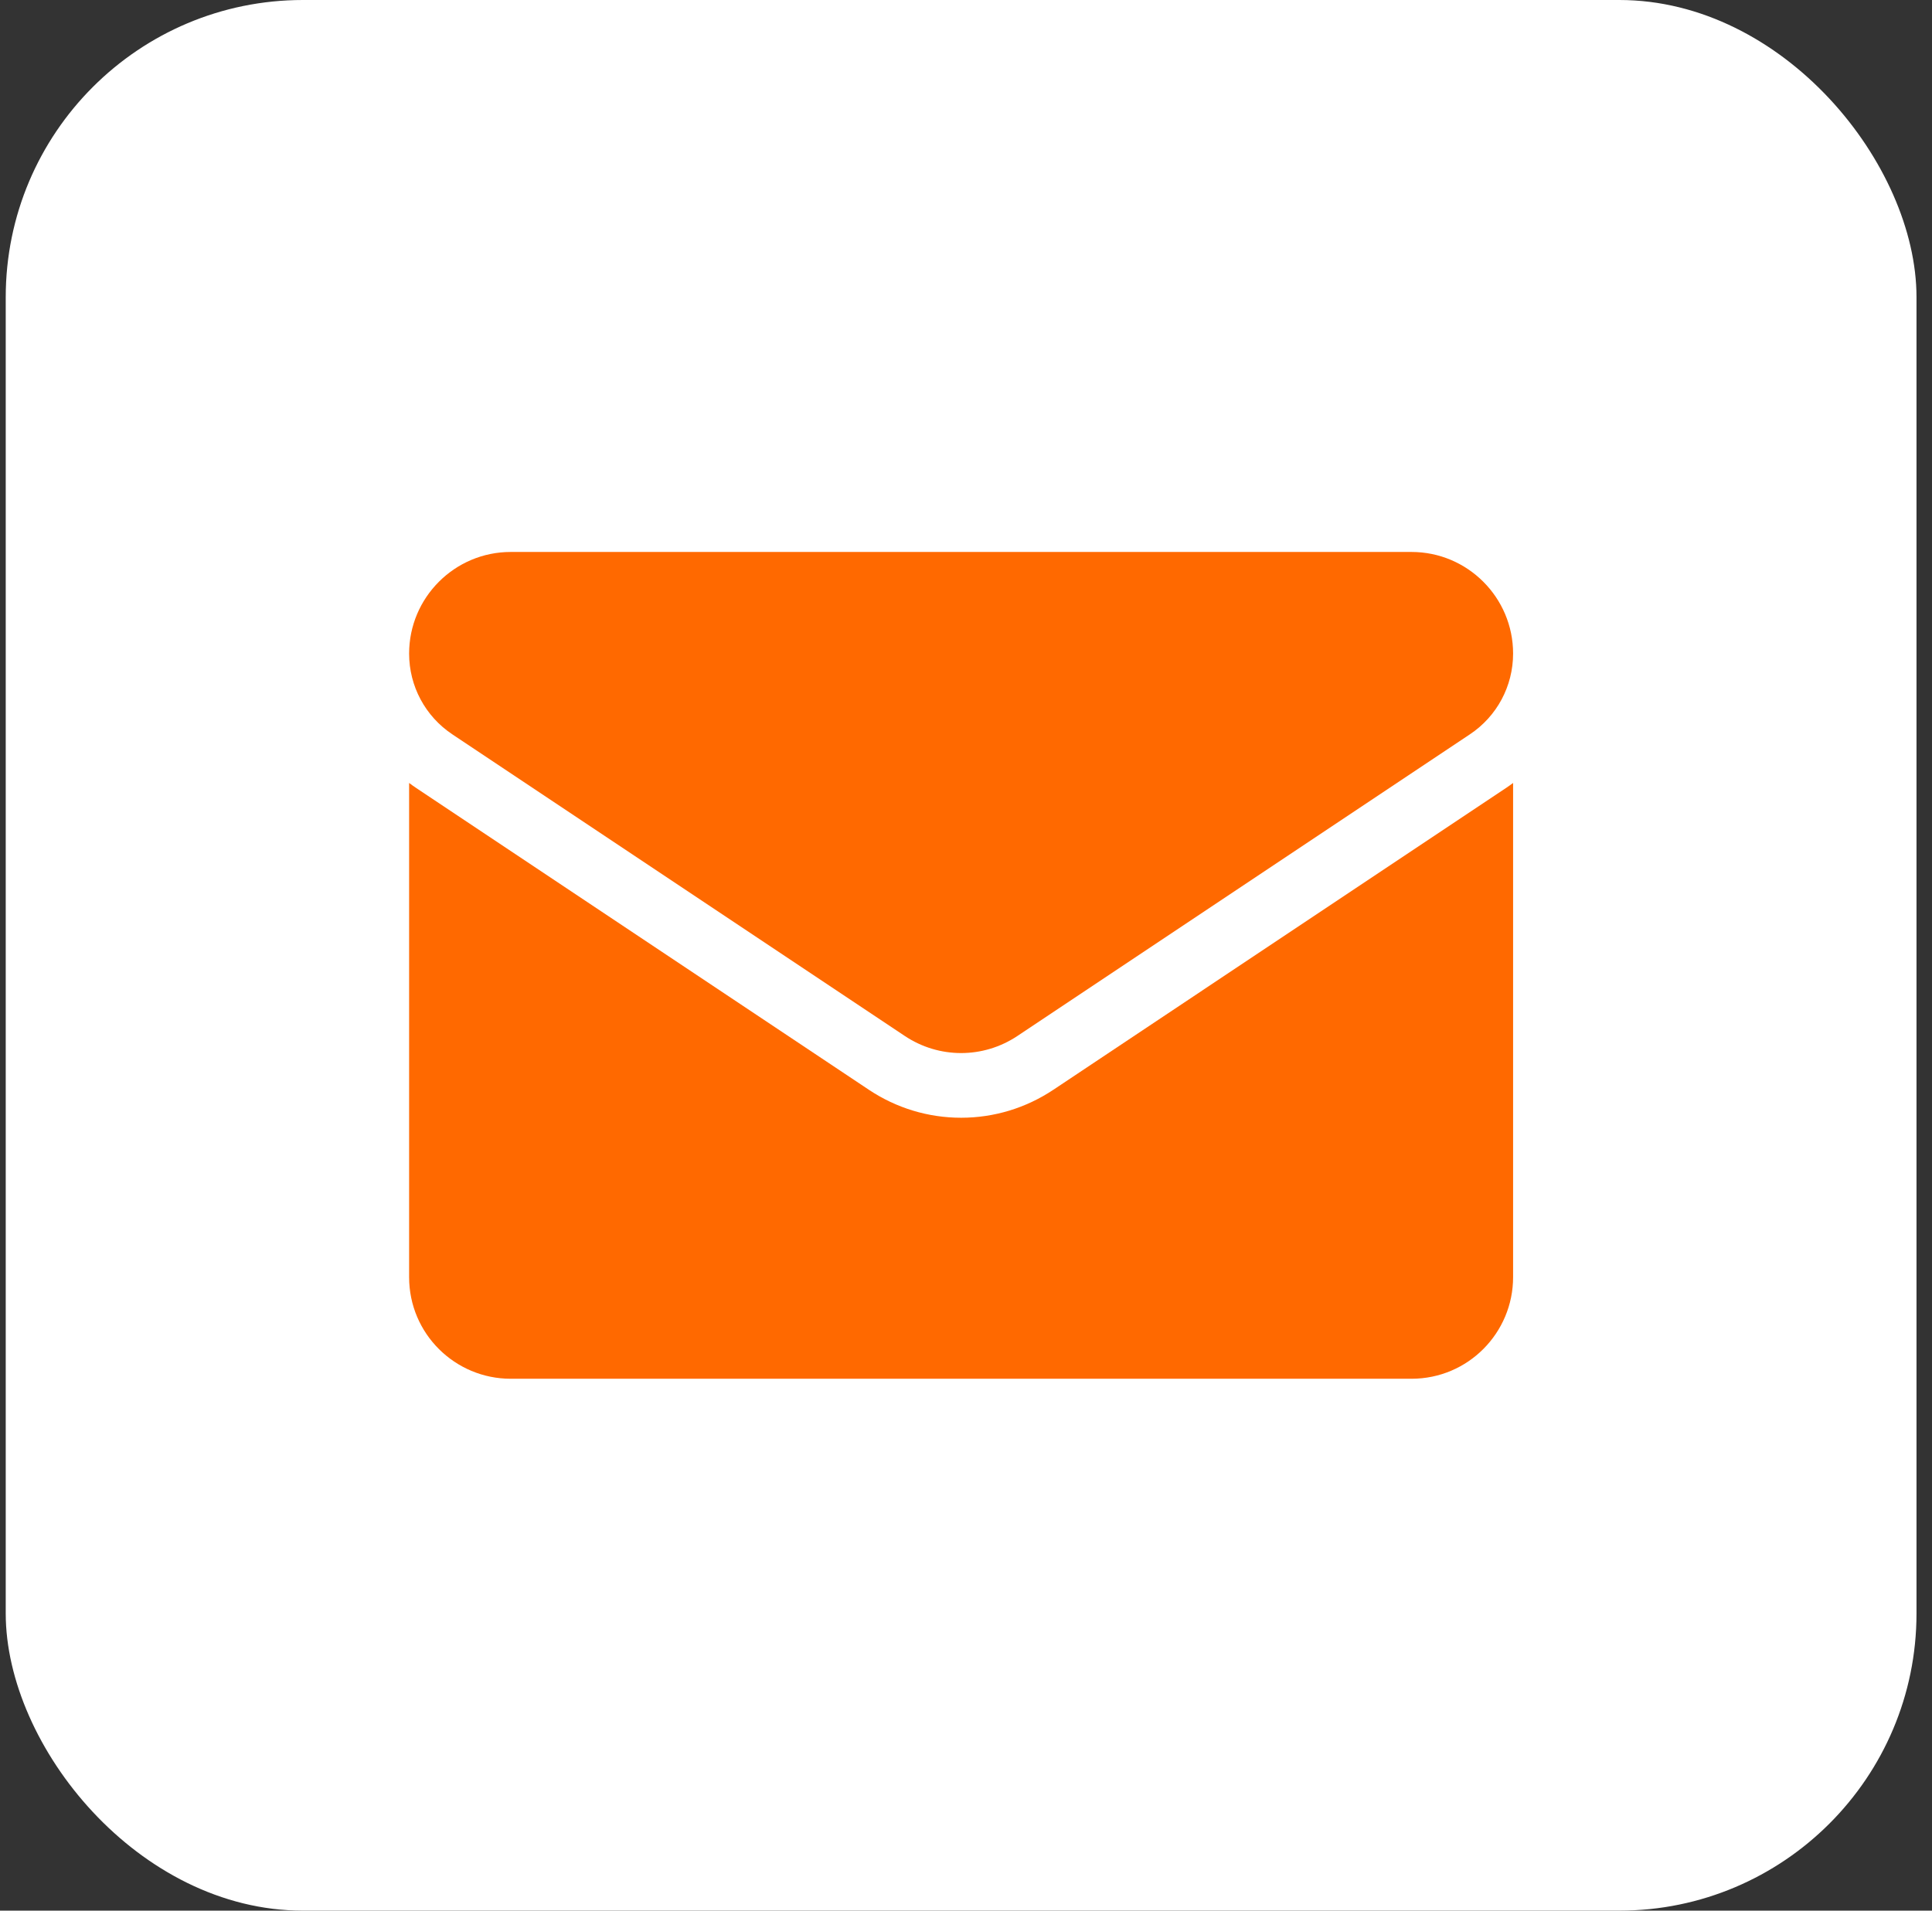 <svg width="91" height="90" viewBox="0 0 91 90" fill="none" xmlns="http://www.w3.org/2000/svg">
<rect x="0" y="0" width="91" height="90" fill="#333333" stroke="none"/>
<rect x="0.27" width="90" height="90" rx="14" fill="white"/>
<path d="M49.615 51.333C48.322 52.195 46.819 52.651 45.27 52.651C43.72 52.651 42.218 52.195 40.924 51.333L19.616 37.127C19.497 37.048 19.382 36.966 19.27 36.881V60.159C19.27 62.828 21.435 64.946 24.056 64.946H66.483C69.151 64.946 71.269 62.78 71.269 60.159V36.881C71.156 36.966 71.041 37.048 70.922 37.127L49.615 51.333Z" fill="#FF6900"/>
<path d="M21.306 34.591L42.614 48.797C43.421 49.335 44.345 49.604 45.269 49.604C46.194 49.604 47.118 49.335 47.925 48.797L69.233 34.591C70.508 33.742 71.269 32.32 71.269 30.785C71.269 28.147 69.123 26 66.484 26H24.055C21.416 26 19.27 28.147 19.27 30.788C19.27 32.32 20.031 33.742 21.306 34.591Z" fill="#FF6900"/>
</svg>

